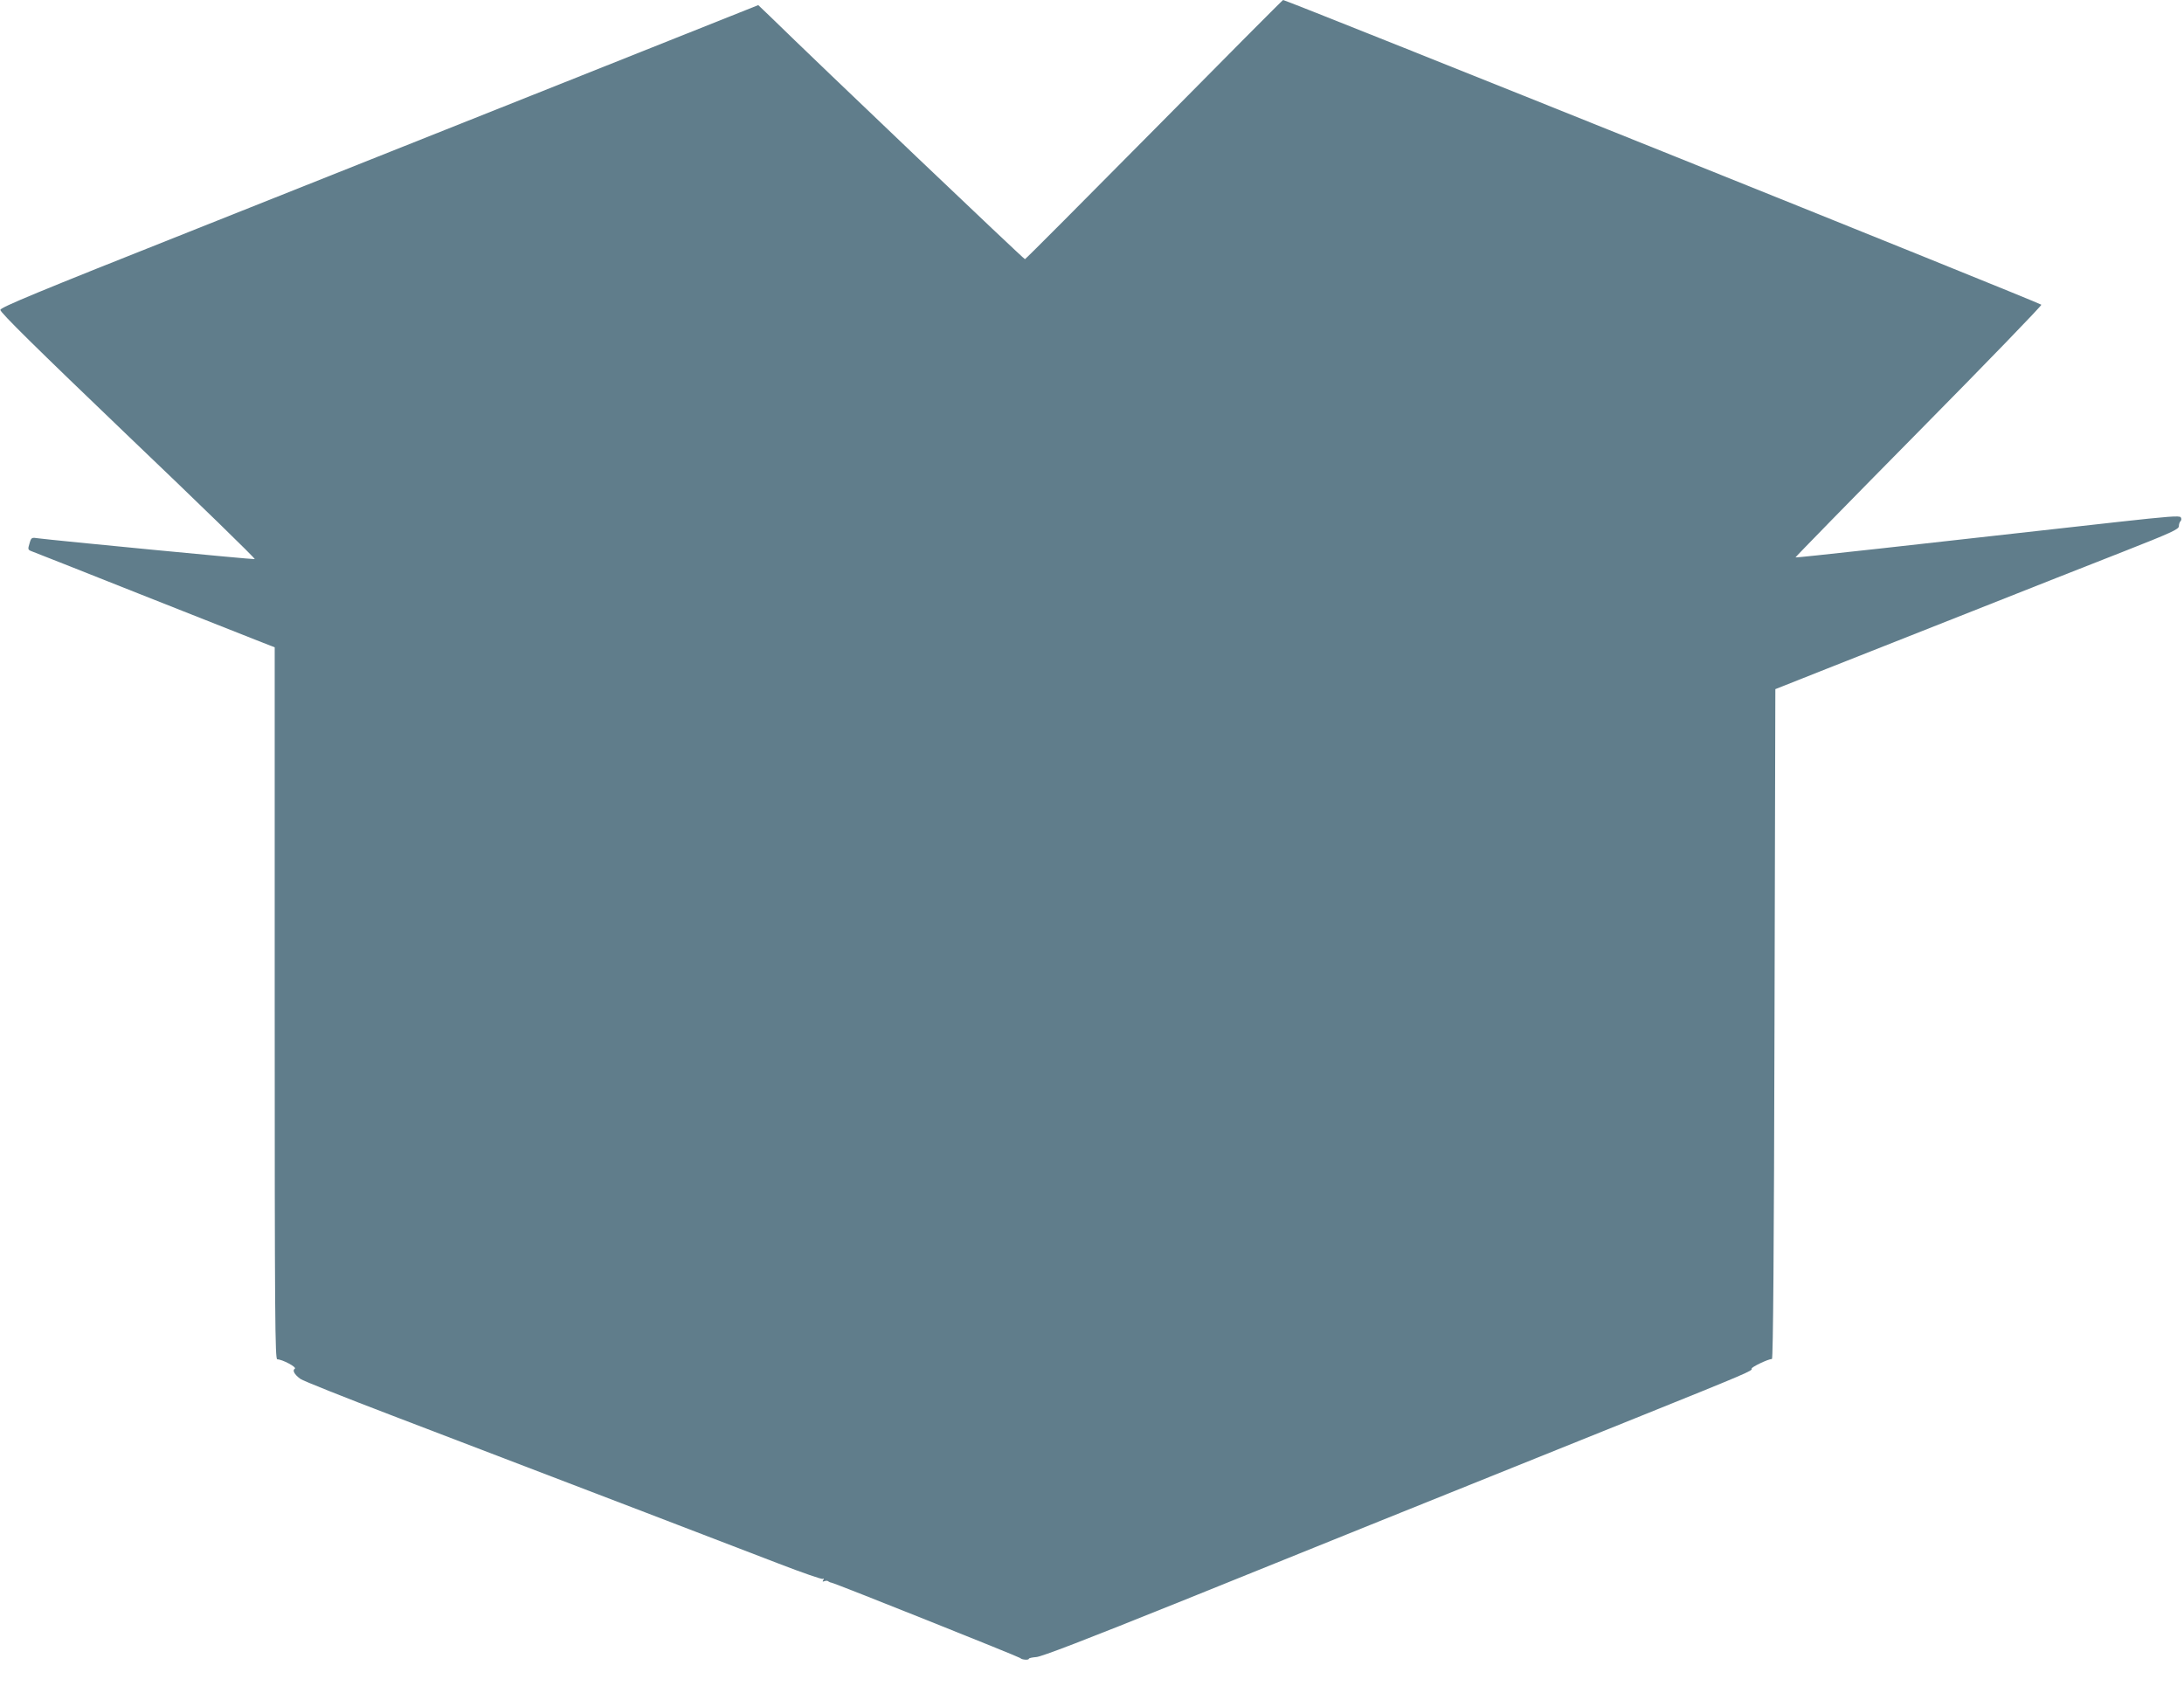 <?xml version="1.0" standalone="no"?>
<!DOCTYPE svg PUBLIC "-//W3C//DTD SVG 20010904//EN"
 "http://www.w3.org/TR/2001/REC-SVG-20010904/DTD/svg10.dtd">
<svg version="1.0" xmlns="http://www.w3.org/2000/svg"
 width="1280pt" height="988pt" viewBox="0 0 1280 988"
 preserveAspectRatio="xMidYMid meet">
<g transform="translate(0,988) scale(0.1,-0.1)"
fill="#607d8b" stroke="none">
<path d="M6765 9121 c-413 -417 -753 -759 -758 -760 -6 -1 -1191 1127 -1497
1426 l-66 63 -1119 -446 c-616 -245 -1615 -643 -2220 -884 -882 -350 -1101
-441 -1103 -456 -2 -14 207 -220 749 -739 414 -395 748 -720 742 -722 -8 -3
-1178 110 -1269 122 -39 6 -41 5 -51 -30 -10 -33 -10 -37 10 -45 12 -4 297
-117 632 -250 336 -133 652 -258 703 -278 l92 -36 0 -2086 c0 -1854 2 -2087
15 -2087 29 0 116 -46 103 -55 -16 -9 -3 -34 33 -60 13 -10 258 -108 544 -217
1178 -450 2024 -775 2258 -865 137 -53 253 -93 259 -90 7 5 8 2 3 -6 -6 -10
-4 -12 7 -7 9 3 19 3 22 -1 4 -3 12 -7 19 -8 21 -3 1101 -435 1107 -442 7 -10
50 -13 50 -4 0 4 19 8 43 10 29 1 289 101 862 332 769 311 1258 508 2652 1069
658 265 686 278 679 289 -5 8 97 57 119 57 7 0 12 664 15 1963 l5 1963 300
119 c165 65 552 218 860 340 308 122 705 279 882 348 277 109 323 130 323 148
0 11 4 24 10 30 5 5 6 15 1 22 -6 11 -77 5 -367 -27 -1209 -136 -1887 -211
-1891 -208 -1 2 323 334 721 737 398 403 722 738 720 744 -4 10 -4424 1786
-4444 1786 -3 0 -343 -342 -755 -759z"/>
</g>
</svg>
